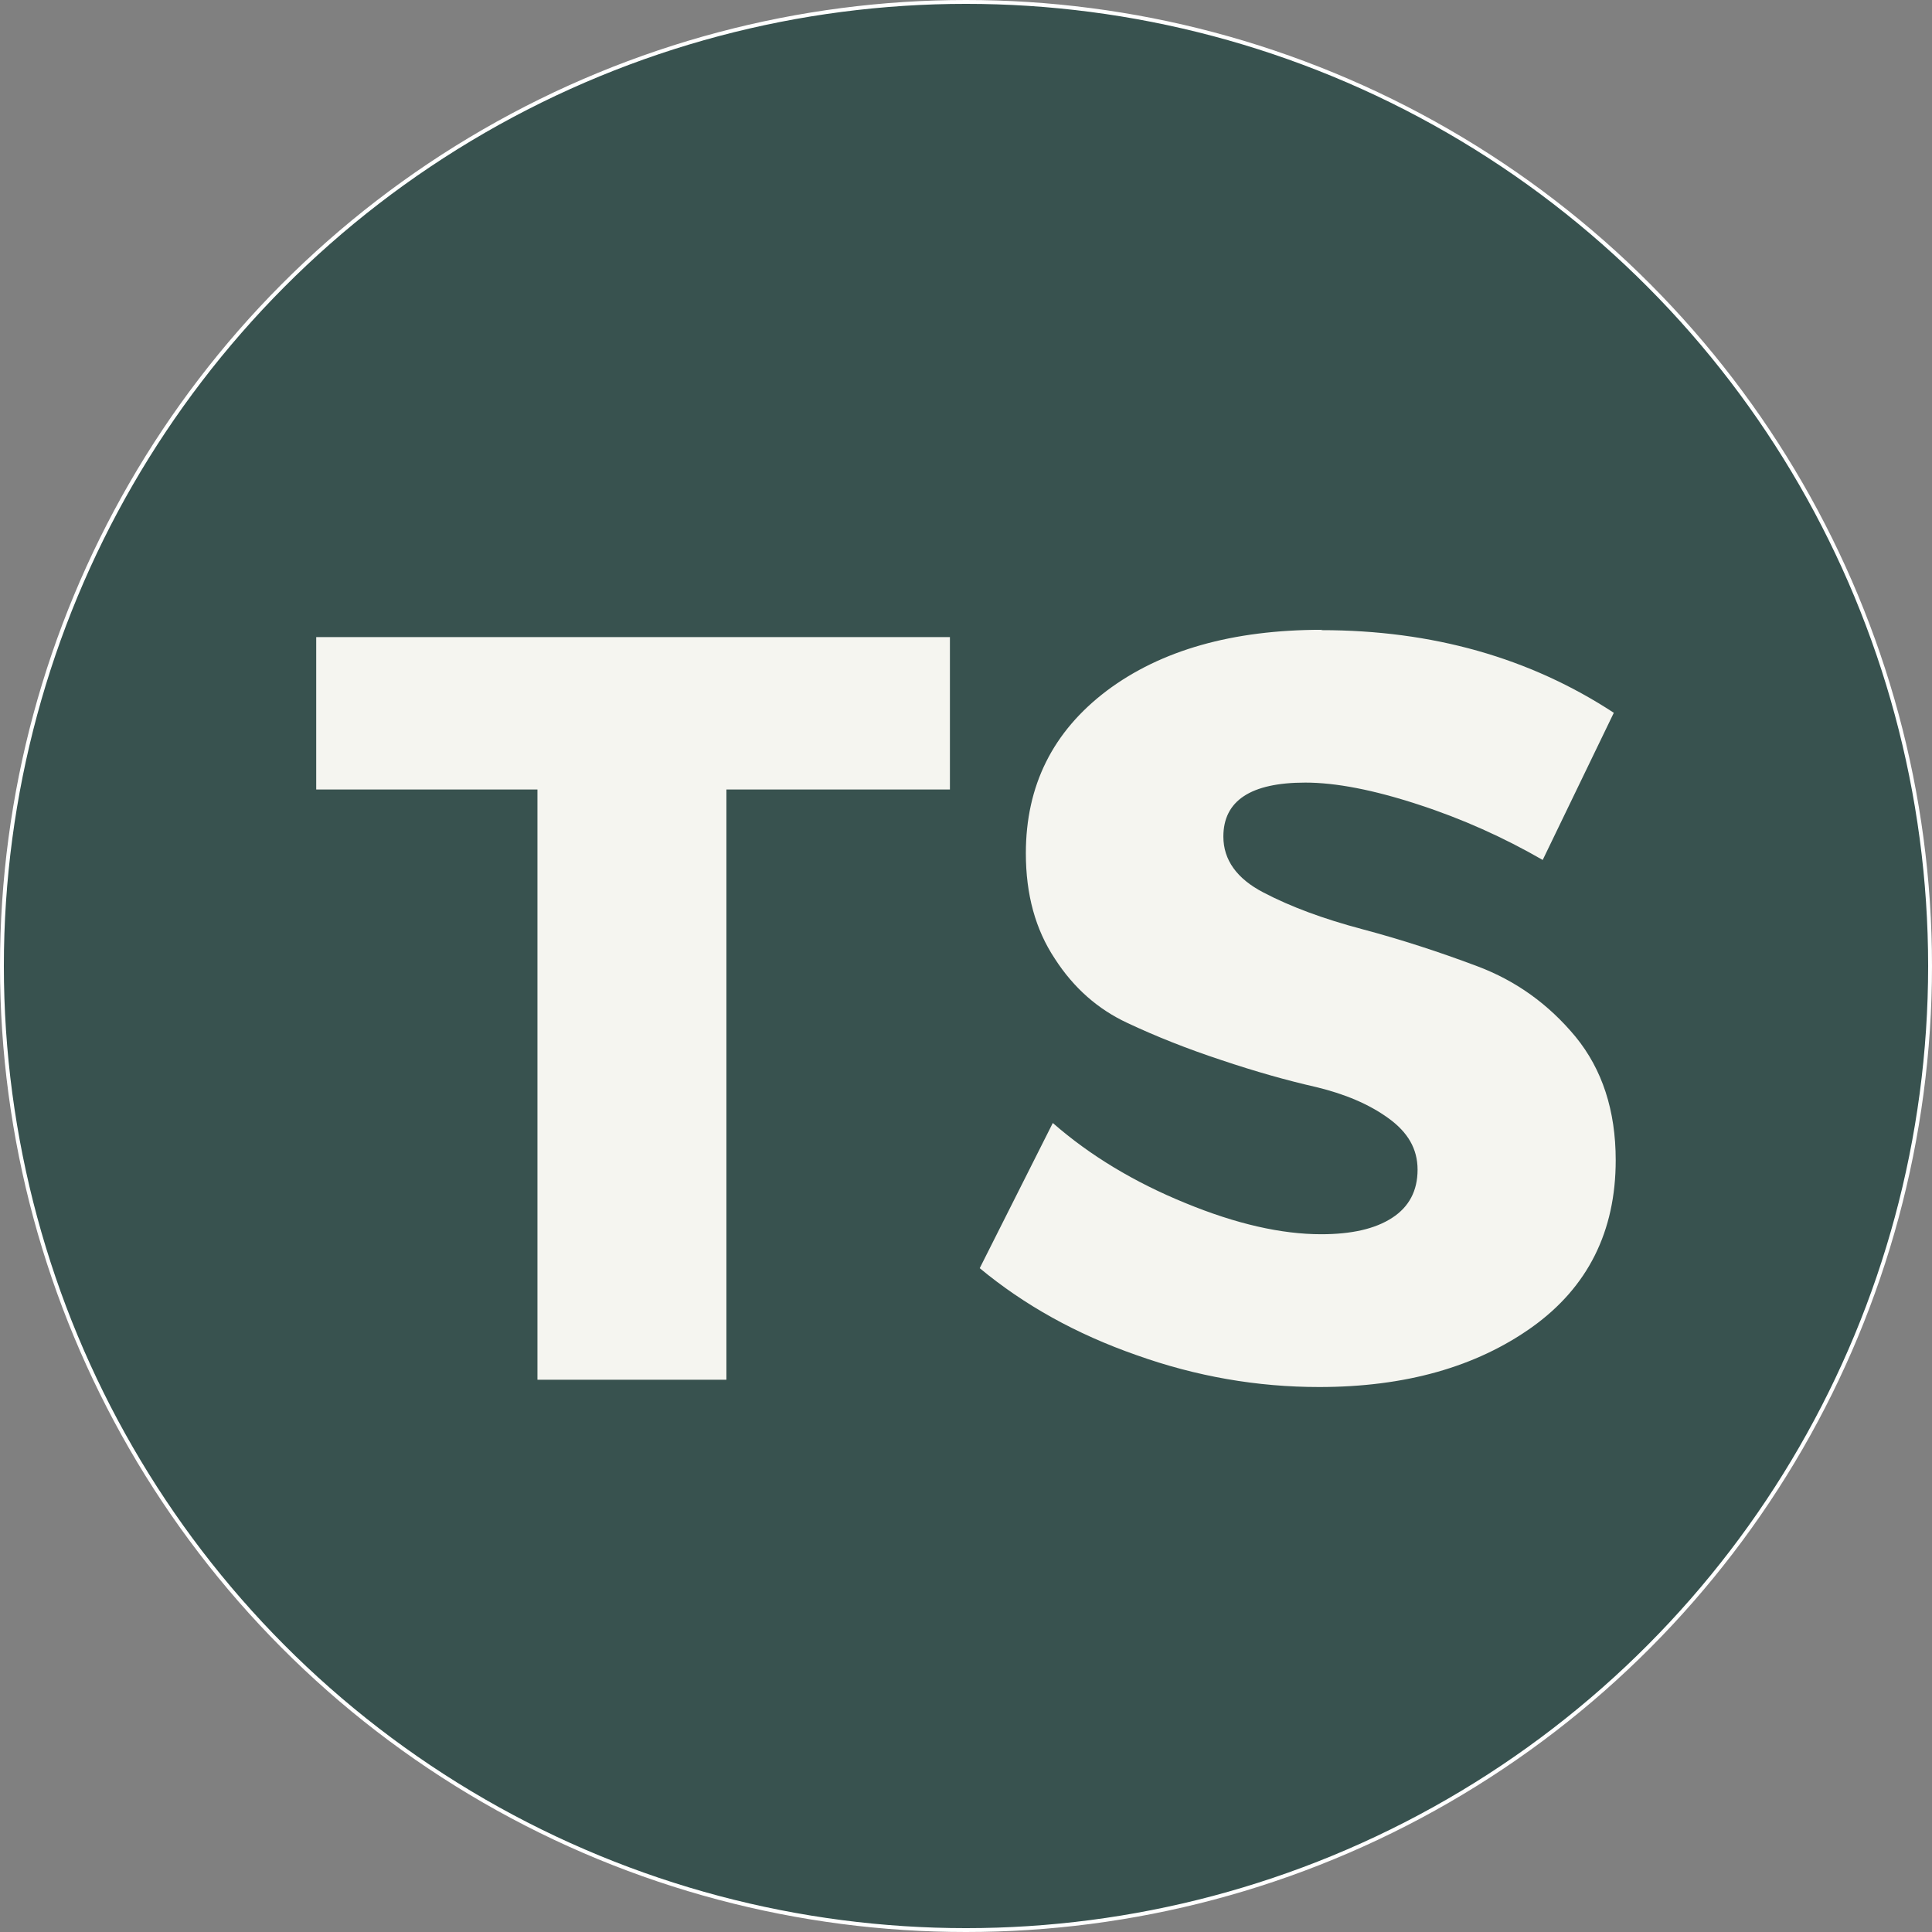 <?xml version="1.0" encoding="UTF-8"?>
<svg id="Layer_1" xmlns="http://www.w3.org/2000/svg" version="1.1" viewBox="0 0 501 501">
  <rect x="0" y="0" width="501" height="501" fill="#808080" stroke="none"/>
  <!-- Generator: Adobe Illustrator 29.8.2, SVG Export Plug-In . SVG Version: 2.1.1 Build 3)  -->
  <defs>
    <style>
      .st0 {
        fill: #38524f;
        stroke: #fff;
        stroke-miterlimit: 10;
      }

      .st1 {
        fill: #f5f5f0;
      }
    </style>
  </defs>
  <circle class="st0" cx="250.5" cy="250.5" r="250"/>
  <path class="st1" d="M246.33,204.73h-57.96v153.06h-49v-153.06h-57.37v-39.52h164.33v39.52Z"/>
  <path class="st1" d="M342.68,163.41c28.77,0,54.04,7.17,75.81,21.43l-18.44,38.16c-10.07-5.8-20.83-10.67-32.44-14.43-11.52-3.76-21.26-5.63-29.11-5.63-14.17,0-21.26,4.7-21.26,14,0,6.06,3.5,10.93,10.41,14.51,7,3.67,15.54,6.83,25.52,9.48s19.98,5.89,29.96,9.65c9.99,3.76,18.44,9.82,25.44,18.27,6.91,8.45,10.41,19.12,10.41,32.01,0,18.52-7.26,32.95-21.68,43.28-14.51,10.33-32.87,15.54-55.23,15.54-16.05,0-31.84-2.73-47.38-8.28-15.62-5.46-29.11-12.98-40.63-22.54l18.95-37.65c9.65,8.45,21.17,15.37,34.32,20.74,13.23,5.46,25.01,8.11,35.26,8.11,7.85,0,14-1.37,18.44-4.27,4.35-2.82,6.57-7,6.57-12.46s-2.56-9.73-7.51-13.32c-5.04-3.67-11.35-6.32-18.78-8.11-7.51-1.71-15.71-4.01-24.59-7-8.79-2.9-16.99-6.15-24.41-9.65-7.51-3.5-13.83-8.96-18.78-16.65-5.04-7.6-7.51-16.65-7.51-27.32,0-17.59,7-31.59,21-42.17,14-10.5,32.61-15.79,55.74-15.79l-.09.09Z"/>
</svg>
